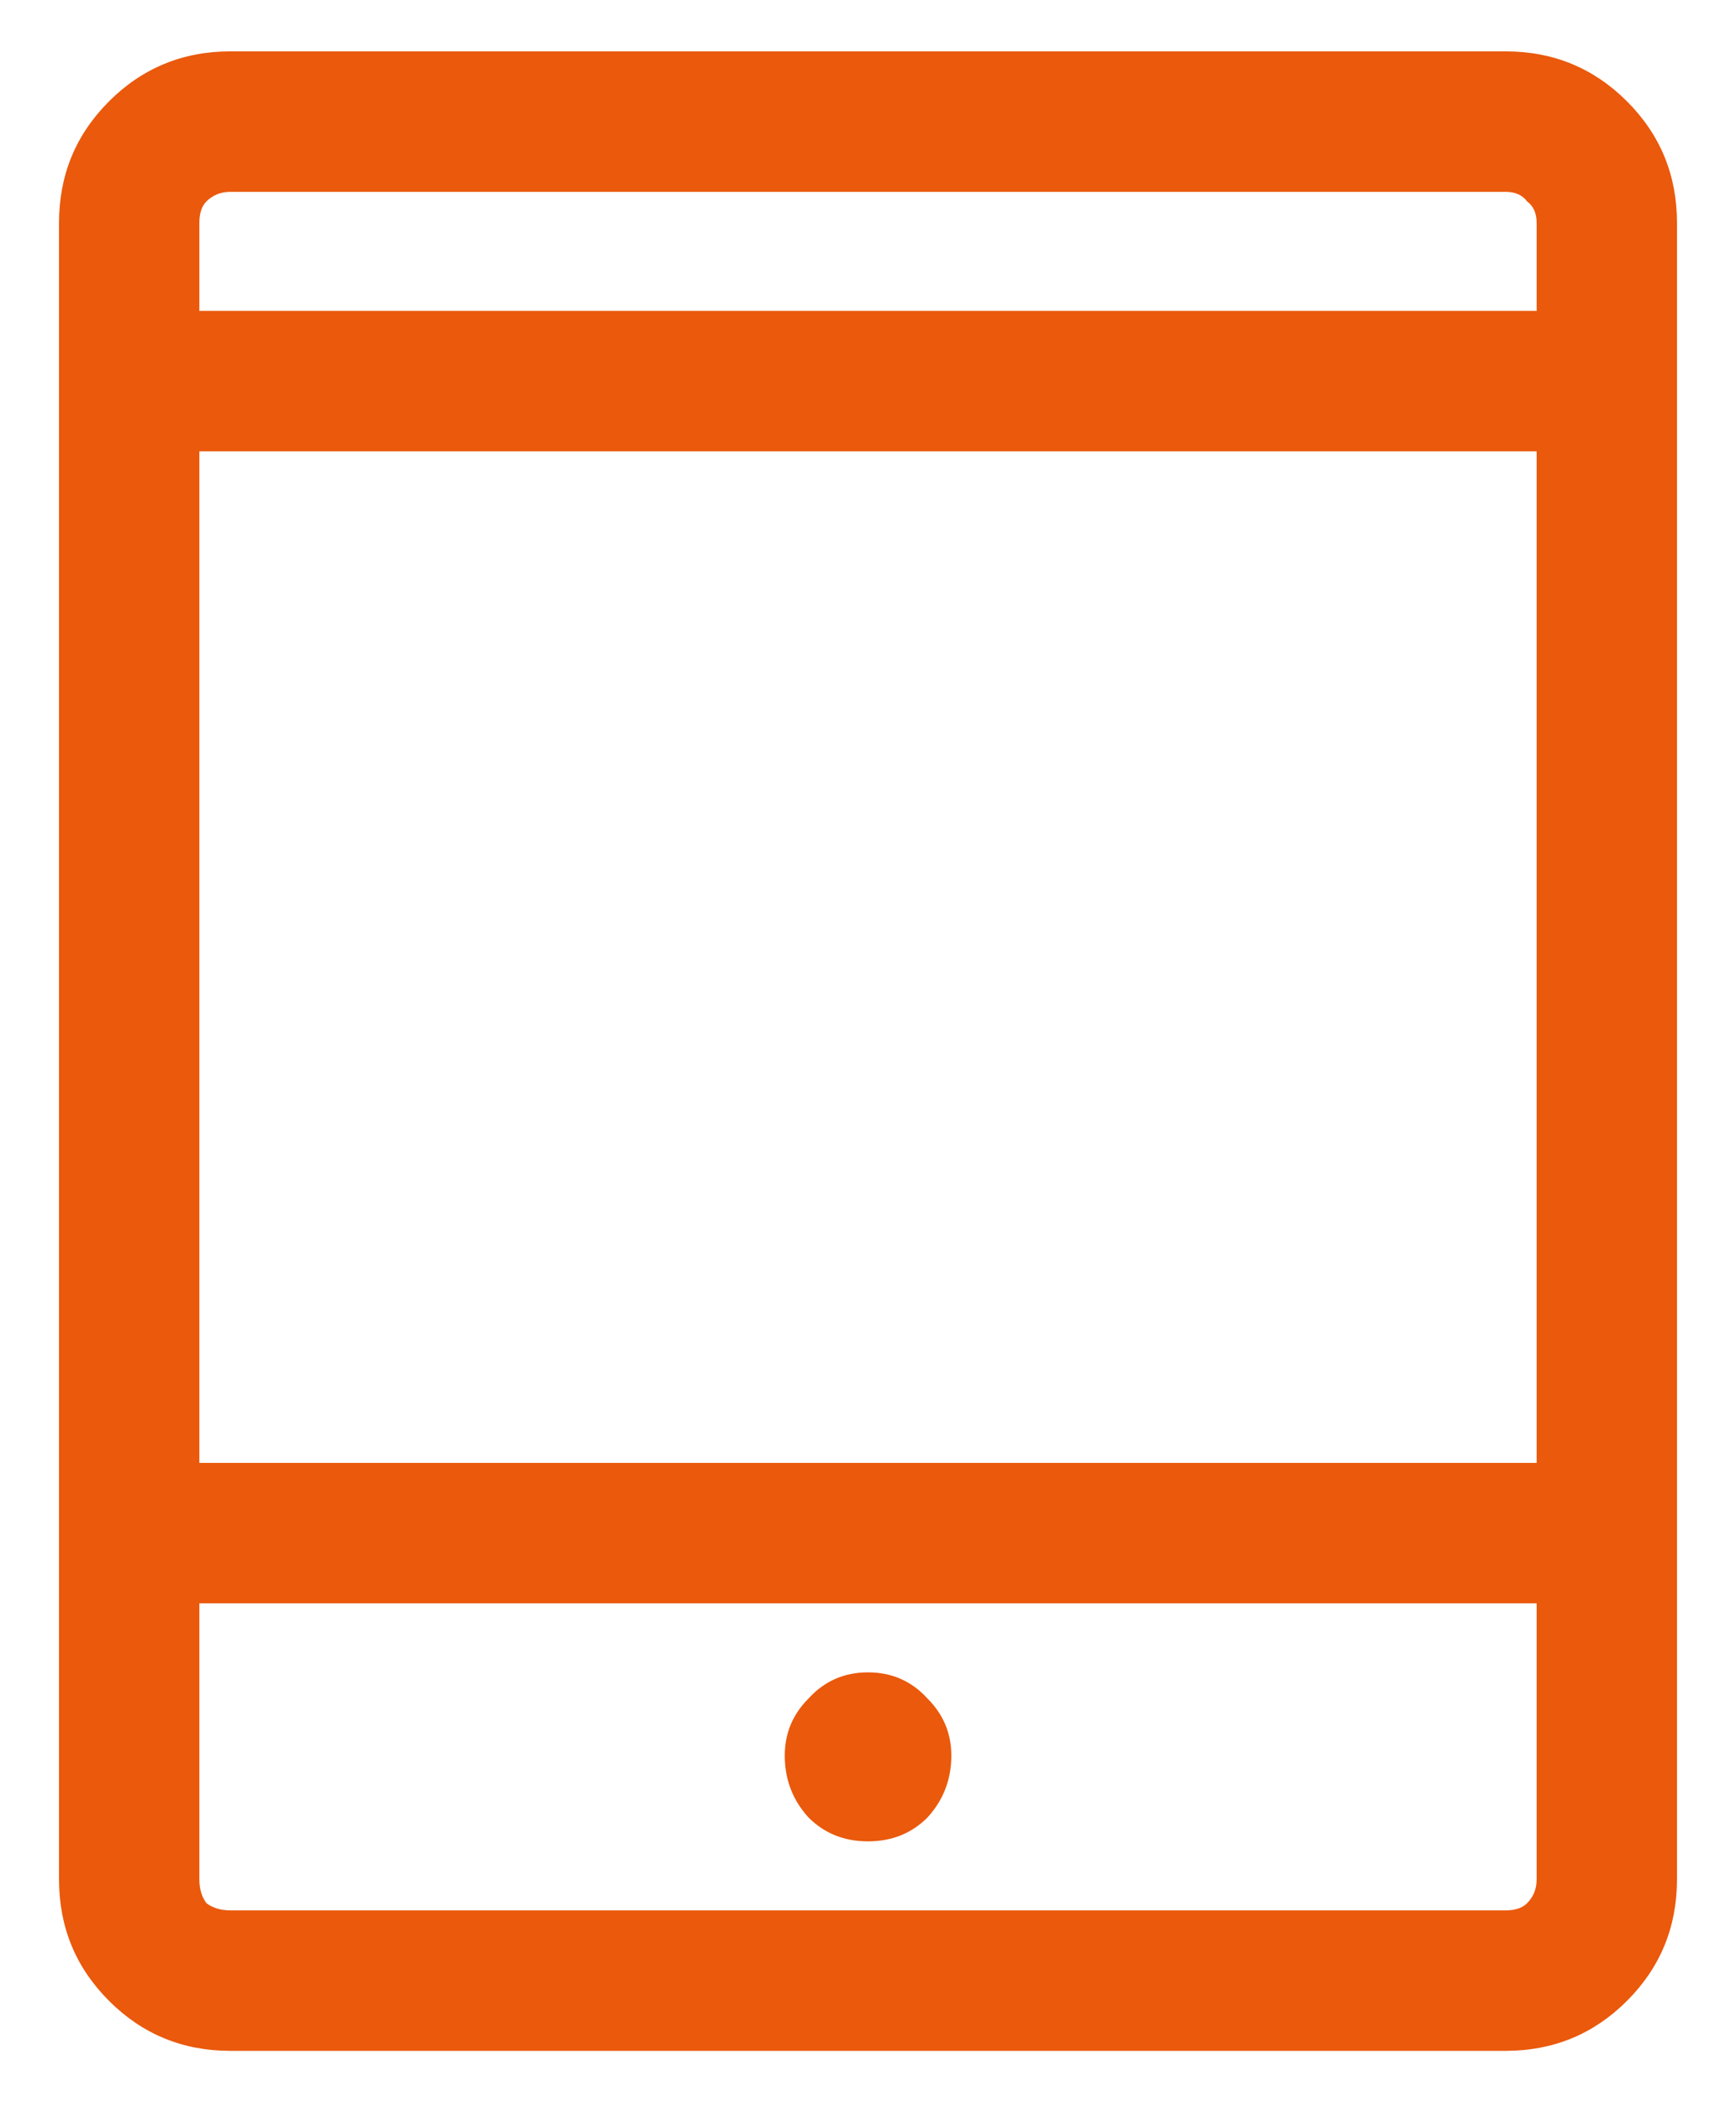 <?xml version="1.0" encoding="UTF-8"?> <svg xmlns="http://www.w3.org/2000/svg" width="19" height="23" viewBox="0 0 19 23" fill="none"><path d="M9.5 20.146C9.76 20.146 9.977 20.059 10.151 19.885C10.325 19.694 10.412 19.469 10.412 19.208C10.412 18.965 10.325 18.757 10.151 18.583C9.977 18.392 9.76 18.297 9.5 18.297C9.24 18.297 9.023 18.392 8.849 18.583C8.675 18.757 8.589 18.965 8.589 19.208C8.589 19.469 8.675 19.694 8.849 19.885C9.023 20.059 9.24 20.146 9.5 20.146ZM2.521 22.438C2 22.438 1.557 22.255 1.193 21.891C0.828 21.526 0.646 21.083 0.646 20.562V2.438C0.646 1.917 0.828 1.474 1.193 1.109C1.557 0.745 2 0.562 2.521 0.562H16.479C17 0.562 17.443 0.745 17.807 1.109C18.172 1.474 18.354 1.917 18.354 2.438V20.562C18.354 21.083 18.172 21.526 17.807 21.891C17.443 22.255 17 22.438 16.479 22.438H2.521ZM2.182 17.542V20.562C2.182 20.667 2.208 20.753 2.26 20.823C2.33 20.875 2.417 20.901 2.521 20.901H16.479C16.583 20.901 16.662 20.875 16.713 20.823C16.783 20.753 16.818 20.667 16.818 20.562V17.542H2.182ZM2.182 16.005H16.818V4.938H2.182V16.005ZM2.182 3.401H16.818V2.438C16.818 2.333 16.783 2.255 16.713 2.203C16.662 2.134 16.583 2.099 16.479 2.099H2.521C2.417 2.099 2.33 2.134 2.26 2.203C2.208 2.255 2.182 2.333 2.182 2.438V3.401ZM2.182 3.401V2.438C2.182 2.333 2.182 2.255 2.182 2.203C2.182 2.134 2.182 2.099 2.182 2.099C2.182 2.099 2.182 2.134 2.182 2.203C2.182 2.255 2.182 2.333 2.182 2.438V3.401ZM2.182 17.542V20.562C2.182 20.667 2.182 20.753 2.182 20.823C2.182 20.875 2.182 20.901 2.182 20.901C2.182 20.901 2.182 20.875 2.182 20.823C2.182 20.753 2.182 20.667 2.182 20.562V17.542Z" fill="#EA590C"></path></svg> 